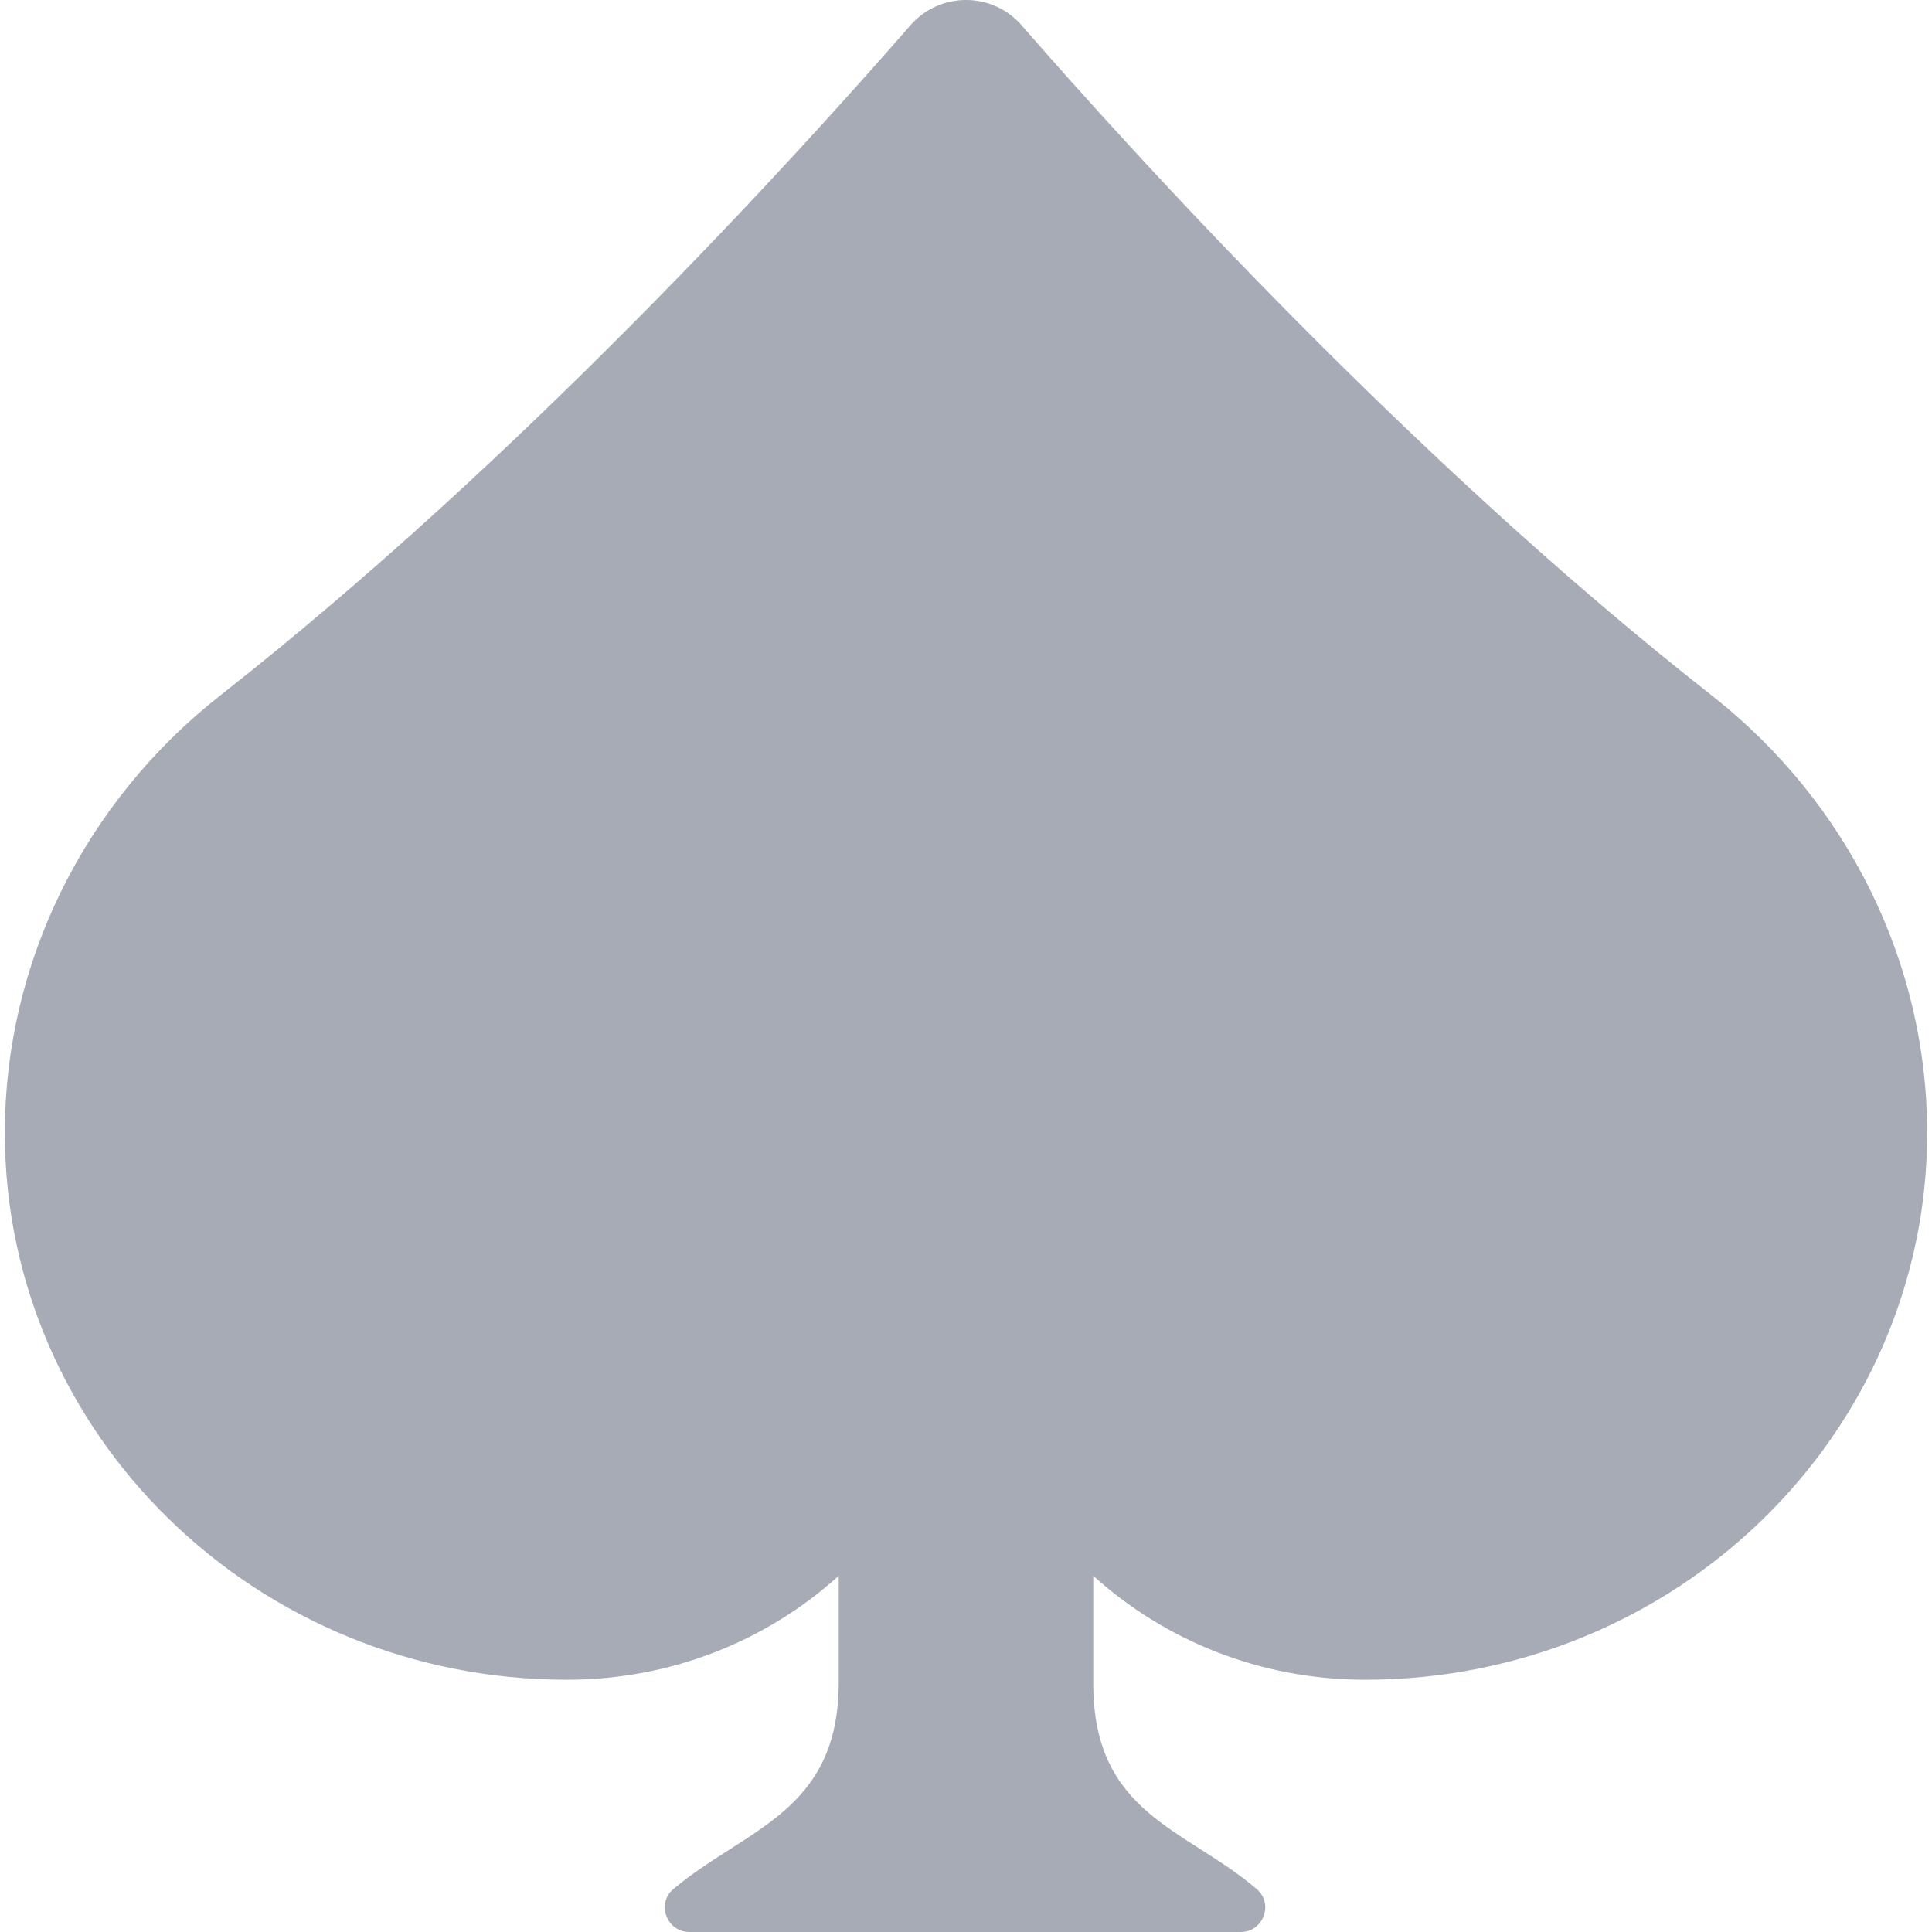 <svg width="16" height="16" viewBox="0 0 16 16" fill="none" xmlns="http://www.w3.org/2000/svg">
<path d="M14.173 5.757C11.687 3.807 9.407 1.296 8.461 0.21C8.217 -0.07 7.783 -0.07 7.539 0.21C6.593 1.296 4.313 3.807 1.827 5.757C0.7 6.641 0.04 7.972 0.04 9.381C0.04 11.883 2.124 13.911 4.695 13.911C5.565 13.911 6.356 13.584 6.946 13.05V13.933C6.946 15.008 6.175 15.142 5.577 15.644C5.433 15.765 5.522 16 5.709 16H10.275C10.462 16 10.55 15.766 10.408 15.645C9.816 15.139 9.054 15.026 9.054 13.941V13.05C9.644 13.584 10.435 13.911 11.305 13.911C13.876 13.911 15.96 11.883 15.96 9.381C15.96 7.972 15.3 6.641 14.173 5.757Z" fill="#A6ABB6"/>
</svg>
